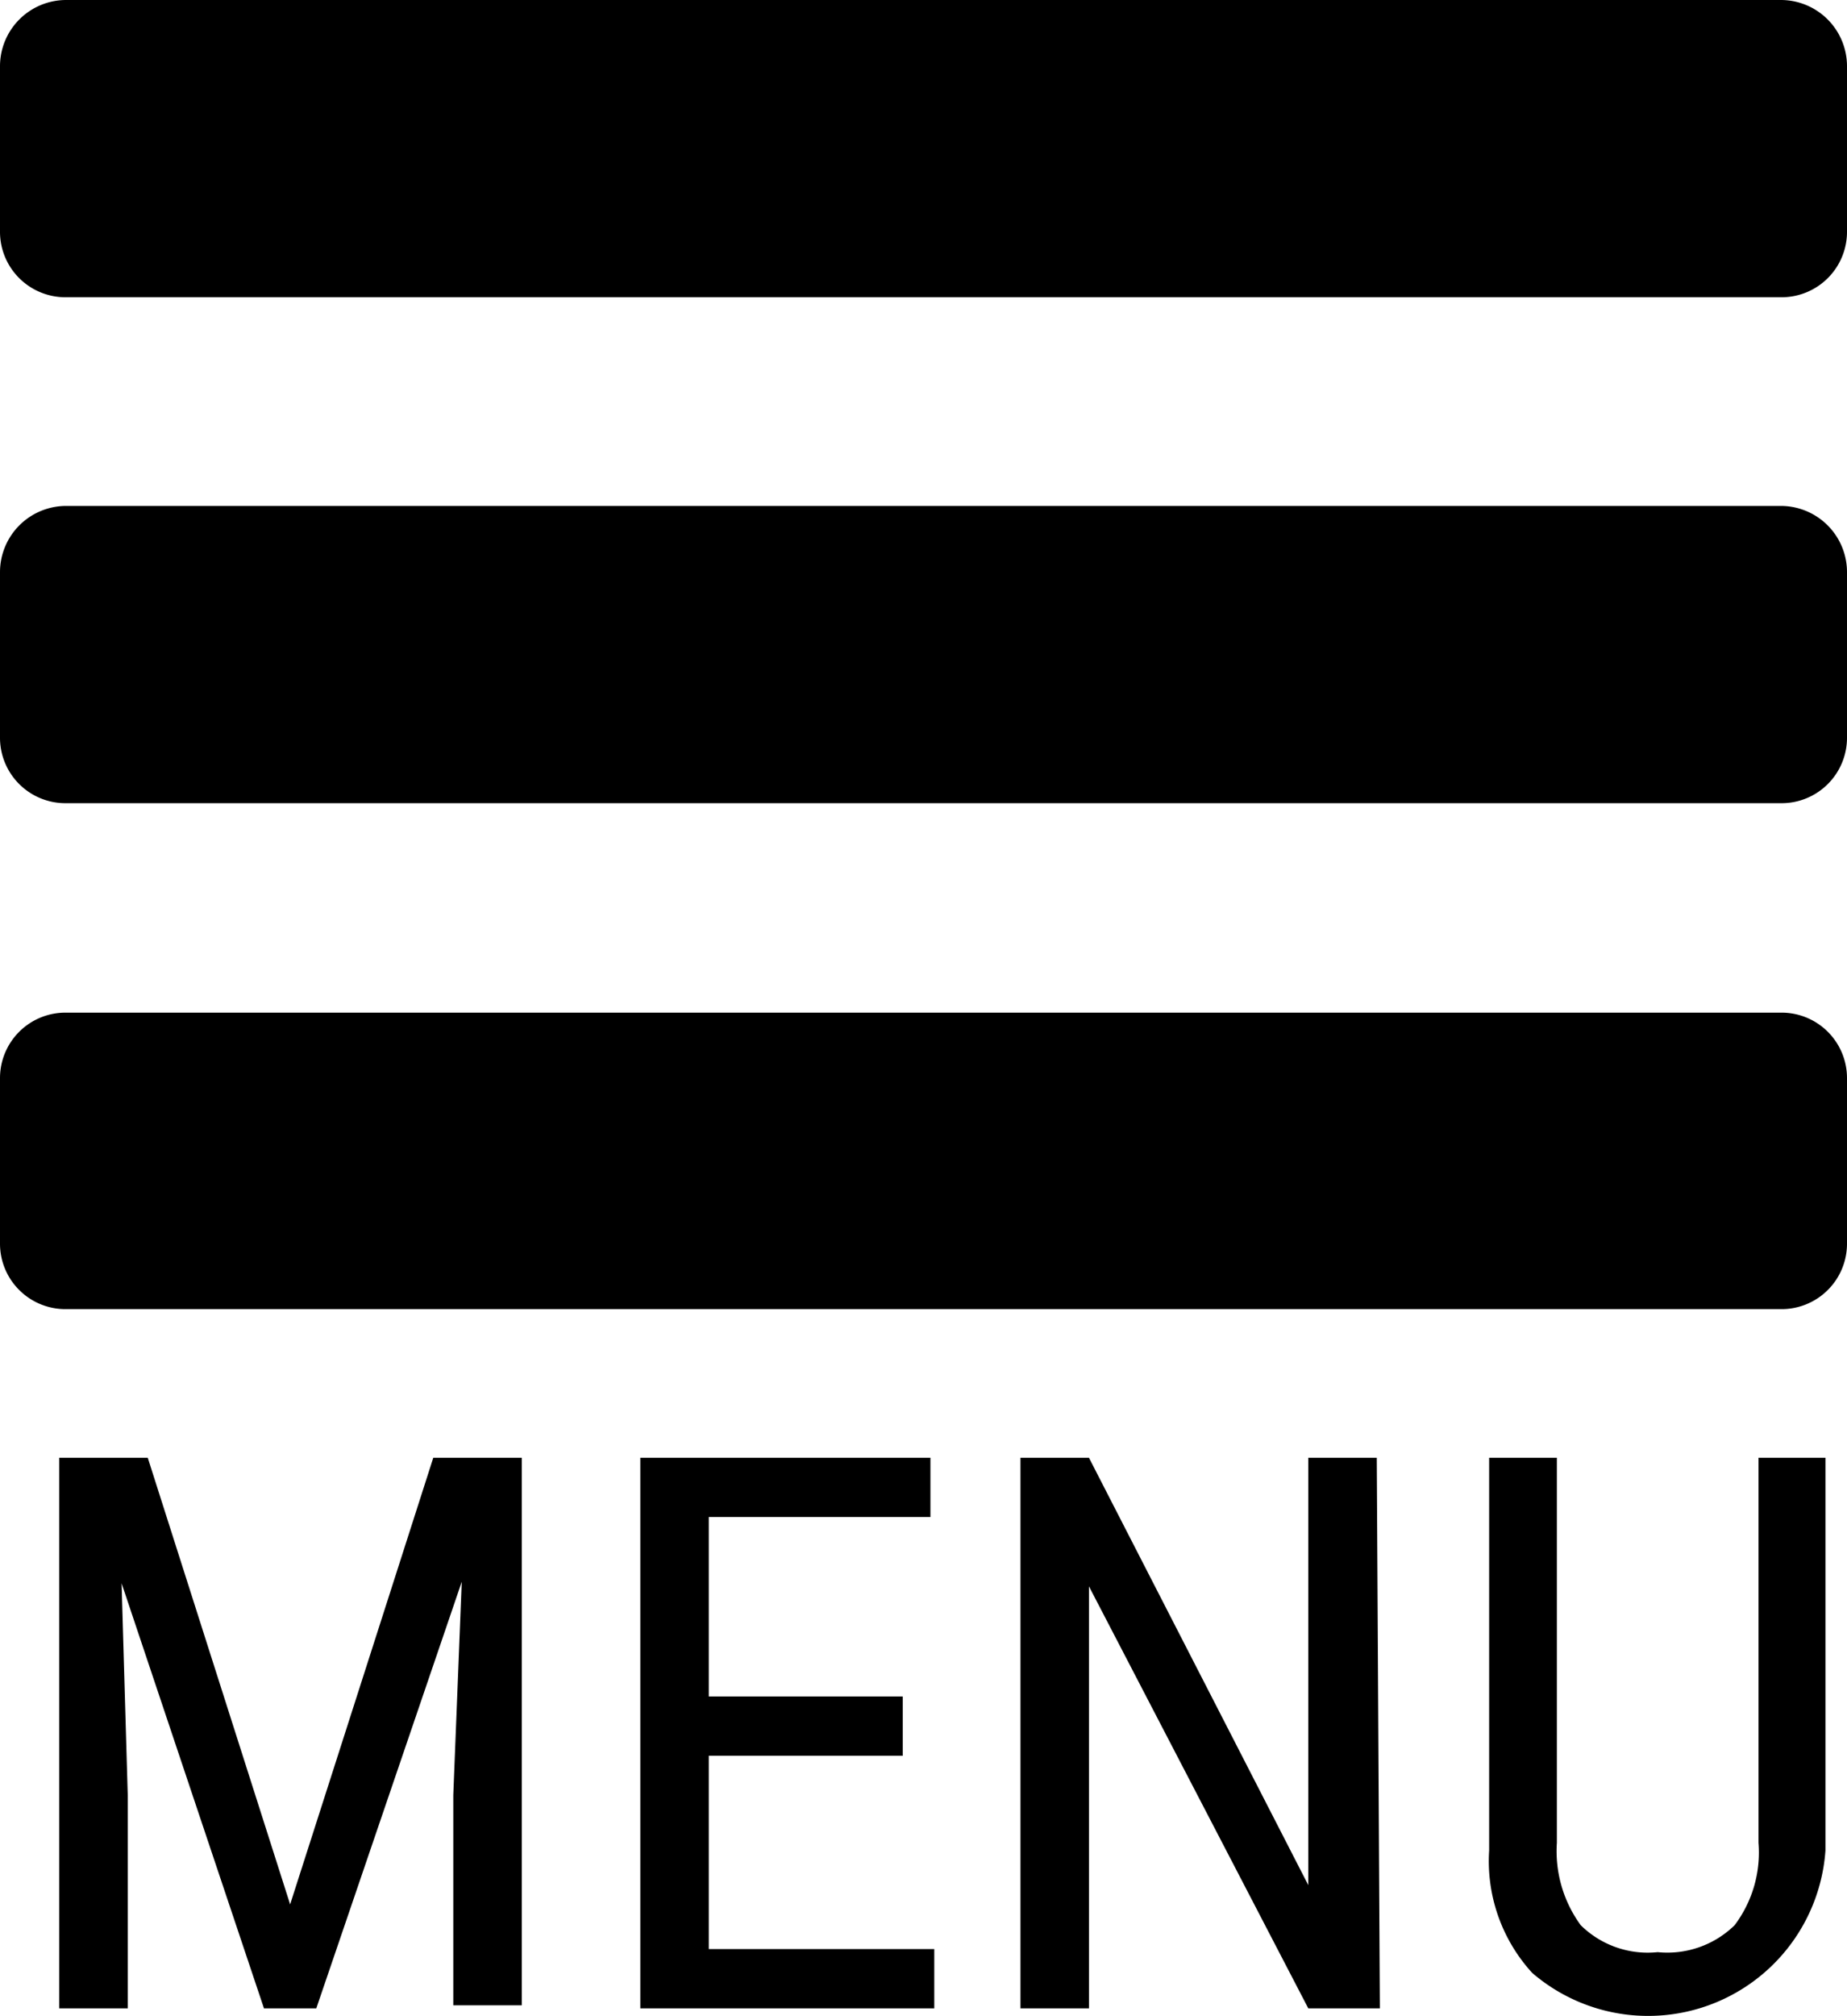 <svg id="Layer_1" data-name="Layer 1" xmlns="http://www.w3.org/2000/svg" viewBox="0 0 24 26.18"><path d="M.86,3.93H23.14A.85.85,0,0,0,24,3.07V.93a.86.86,0,0,0-.86-.86H.86A.86.86,0,0,0,0,.93V3.07A.85.85,0,0,0,.86,3.93Zm0,6.57H23.14A.85.85,0,0,0,24,9.64V7.5a.86.86,0,0,0-.86-.86H.86A.86.86,0,0,0,0,7.5V9.64A.85.85,0,0,0,.86,10.5Zm0,6.57H23.14a.85.85,0,0,0,.86-.85V14.07a.85.85,0,0,0-.86-.85H.86a.85.85,0,0,0-.86.85v2.15A.85.85,0,0,0,.86,17.07Z" transform="translate(0 -0.07)"/><path d="M1.92,19l1.85,5.8L5.63,19H6.78v7.11H5.89V23.38L6,20.61,4.11,26.15H3.43L1.58,20.63l.08,2.75v2.77H.77V19Z" transform="translate(0 -0.07)"/><path d="M11.73,22.87H9.21v2.51h2.93v.77H8.32V19h3.77v.77H9.21V22.1h2.52Z" transform="translate(0 -0.07)"/><path d="M17.93,26.15H17l-2.85-5.48v5.48h-.89V19h.89L17,24.55V19h.89Z" transform="translate(0 -0.07)"/><path d="M23.72,19V24.1a2.31,2.31,0,0,1-3.81,1.59,2.15,2.15,0,0,1-.56-1.59V19h.88v5a1.63,1.63,0,0,0,.31,1.07,1.24,1.24,0,0,0,1,.35,1.25,1.25,0,0,0,1-.35,1.57,1.57,0,0,0,.31-1.07V19Z" transform="translate(0 -0.07)"/></svg>